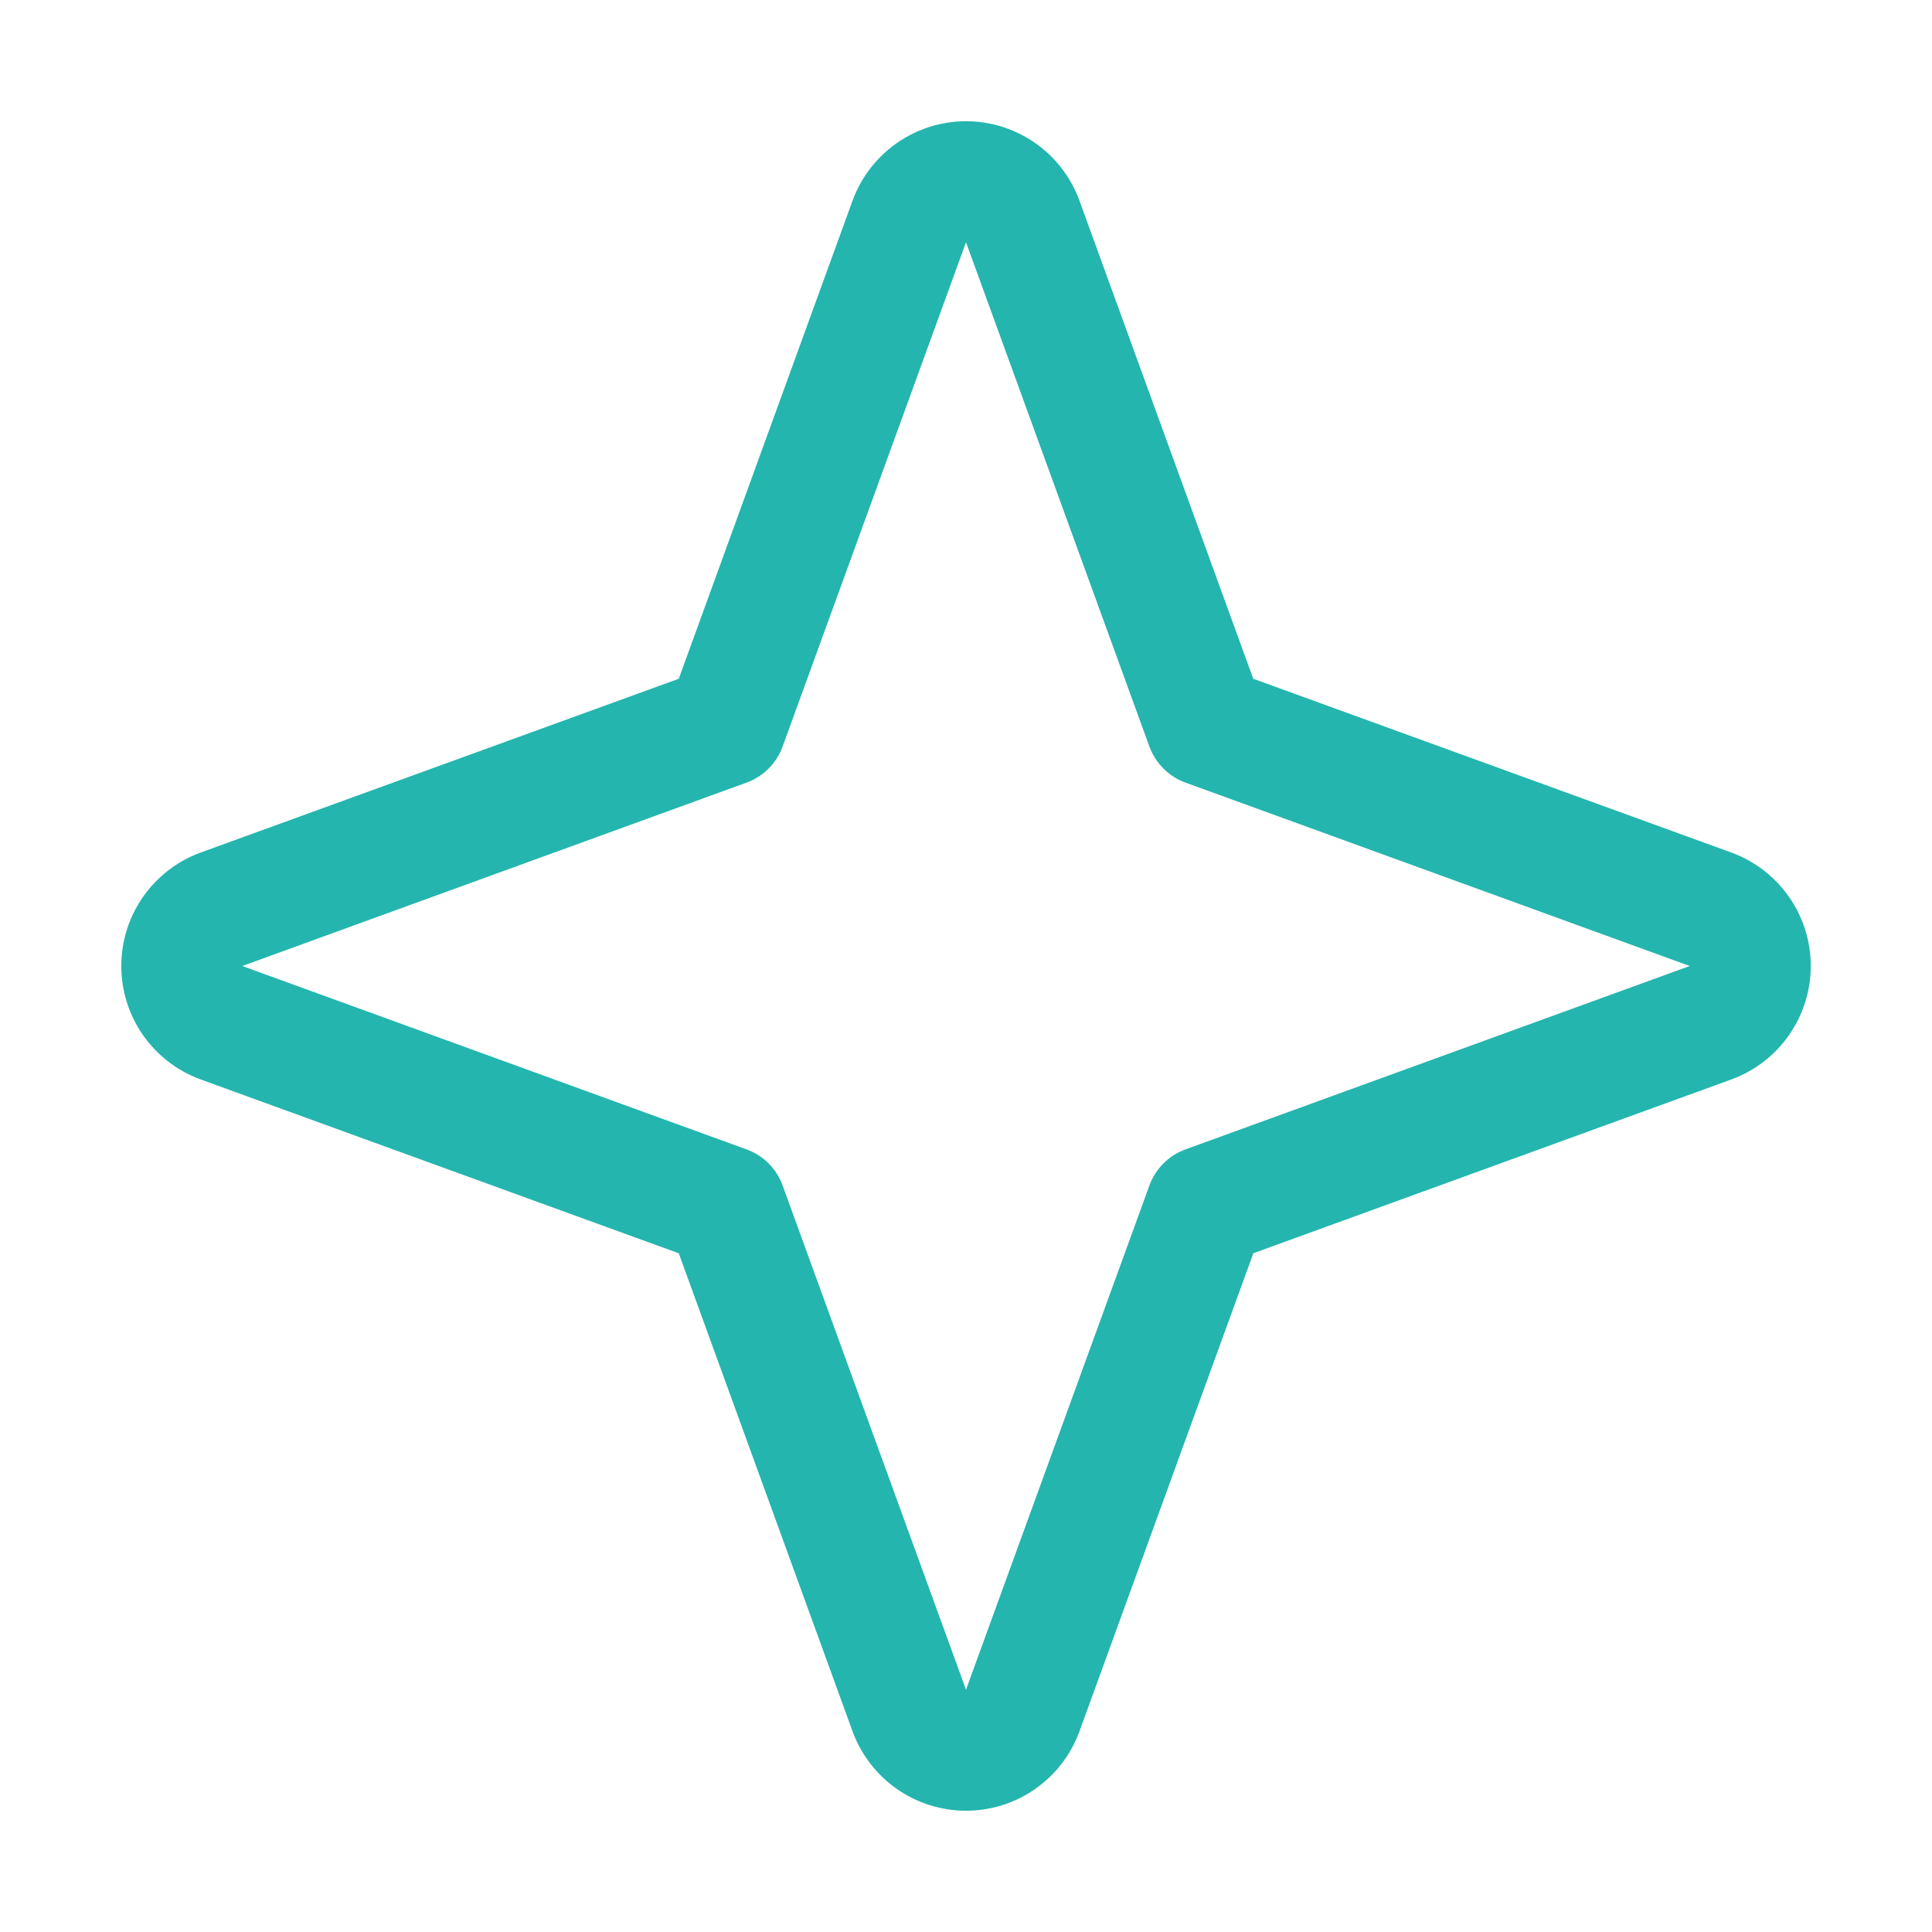 <svg width="40" height="40" viewBox="0 0 40 40" fill="none" xmlns="http://www.w3.org/2000/svg">
<g id="StarFour">
<path id="Vector" d="M35.859 17.656L25.947 14.053L22.344 4.141C22.166 3.662 21.847 3.249 21.428 2.958C21.009 2.667 20.511 2.51 20 2.51C19.49 2.51 18.992 2.667 18.573 2.958C18.154 3.249 17.834 3.662 17.656 4.141L14.053 14.053L4.141 17.656C3.662 17.834 3.25 18.154 2.958 18.573C2.667 18.991 2.511 19.49 2.511 20C2.511 20.51 2.667 21.008 2.958 21.427C3.25 21.846 3.662 22.166 4.141 22.344L14.053 25.948L17.656 35.859C17.834 36.338 18.154 36.75 18.573 37.042C18.992 37.333 19.49 37.489 20 37.489C20.511 37.489 21.009 37.333 21.428 37.042C21.847 36.75 22.166 36.338 22.344 35.859L25.949 25.947L35.859 22.344C36.338 22.166 36.751 21.846 37.042 21.427C37.333 21.008 37.49 20.51 37.49 20C37.49 19.49 37.333 18.991 37.042 18.573C36.751 18.154 36.338 17.834 35.859 17.656ZM24.544 23.797C24.372 23.859 24.217 23.958 24.088 24.087C23.959 24.216 23.86 24.372 23.797 24.544L20 34.984L16.203 24.544C16.141 24.372 16.042 24.216 15.913 24.087C15.784 23.958 15.628 23.859 15.456 23.797L5.016 20L15.456 16.203C15.628 16.141 15.784 16.041 15.913 15.912C16.042 15.783 16.141 15.628 16.203 15.456L20 5.016L23.797 15.456C23.86 15.628 23.959 15.783 24.088 15.912C24.217 16.041 24.372 16.141 24.544 16.203L34.984 20L24.544 23.797Z" fill="#24B5AE"/>
</g>
</svg>
